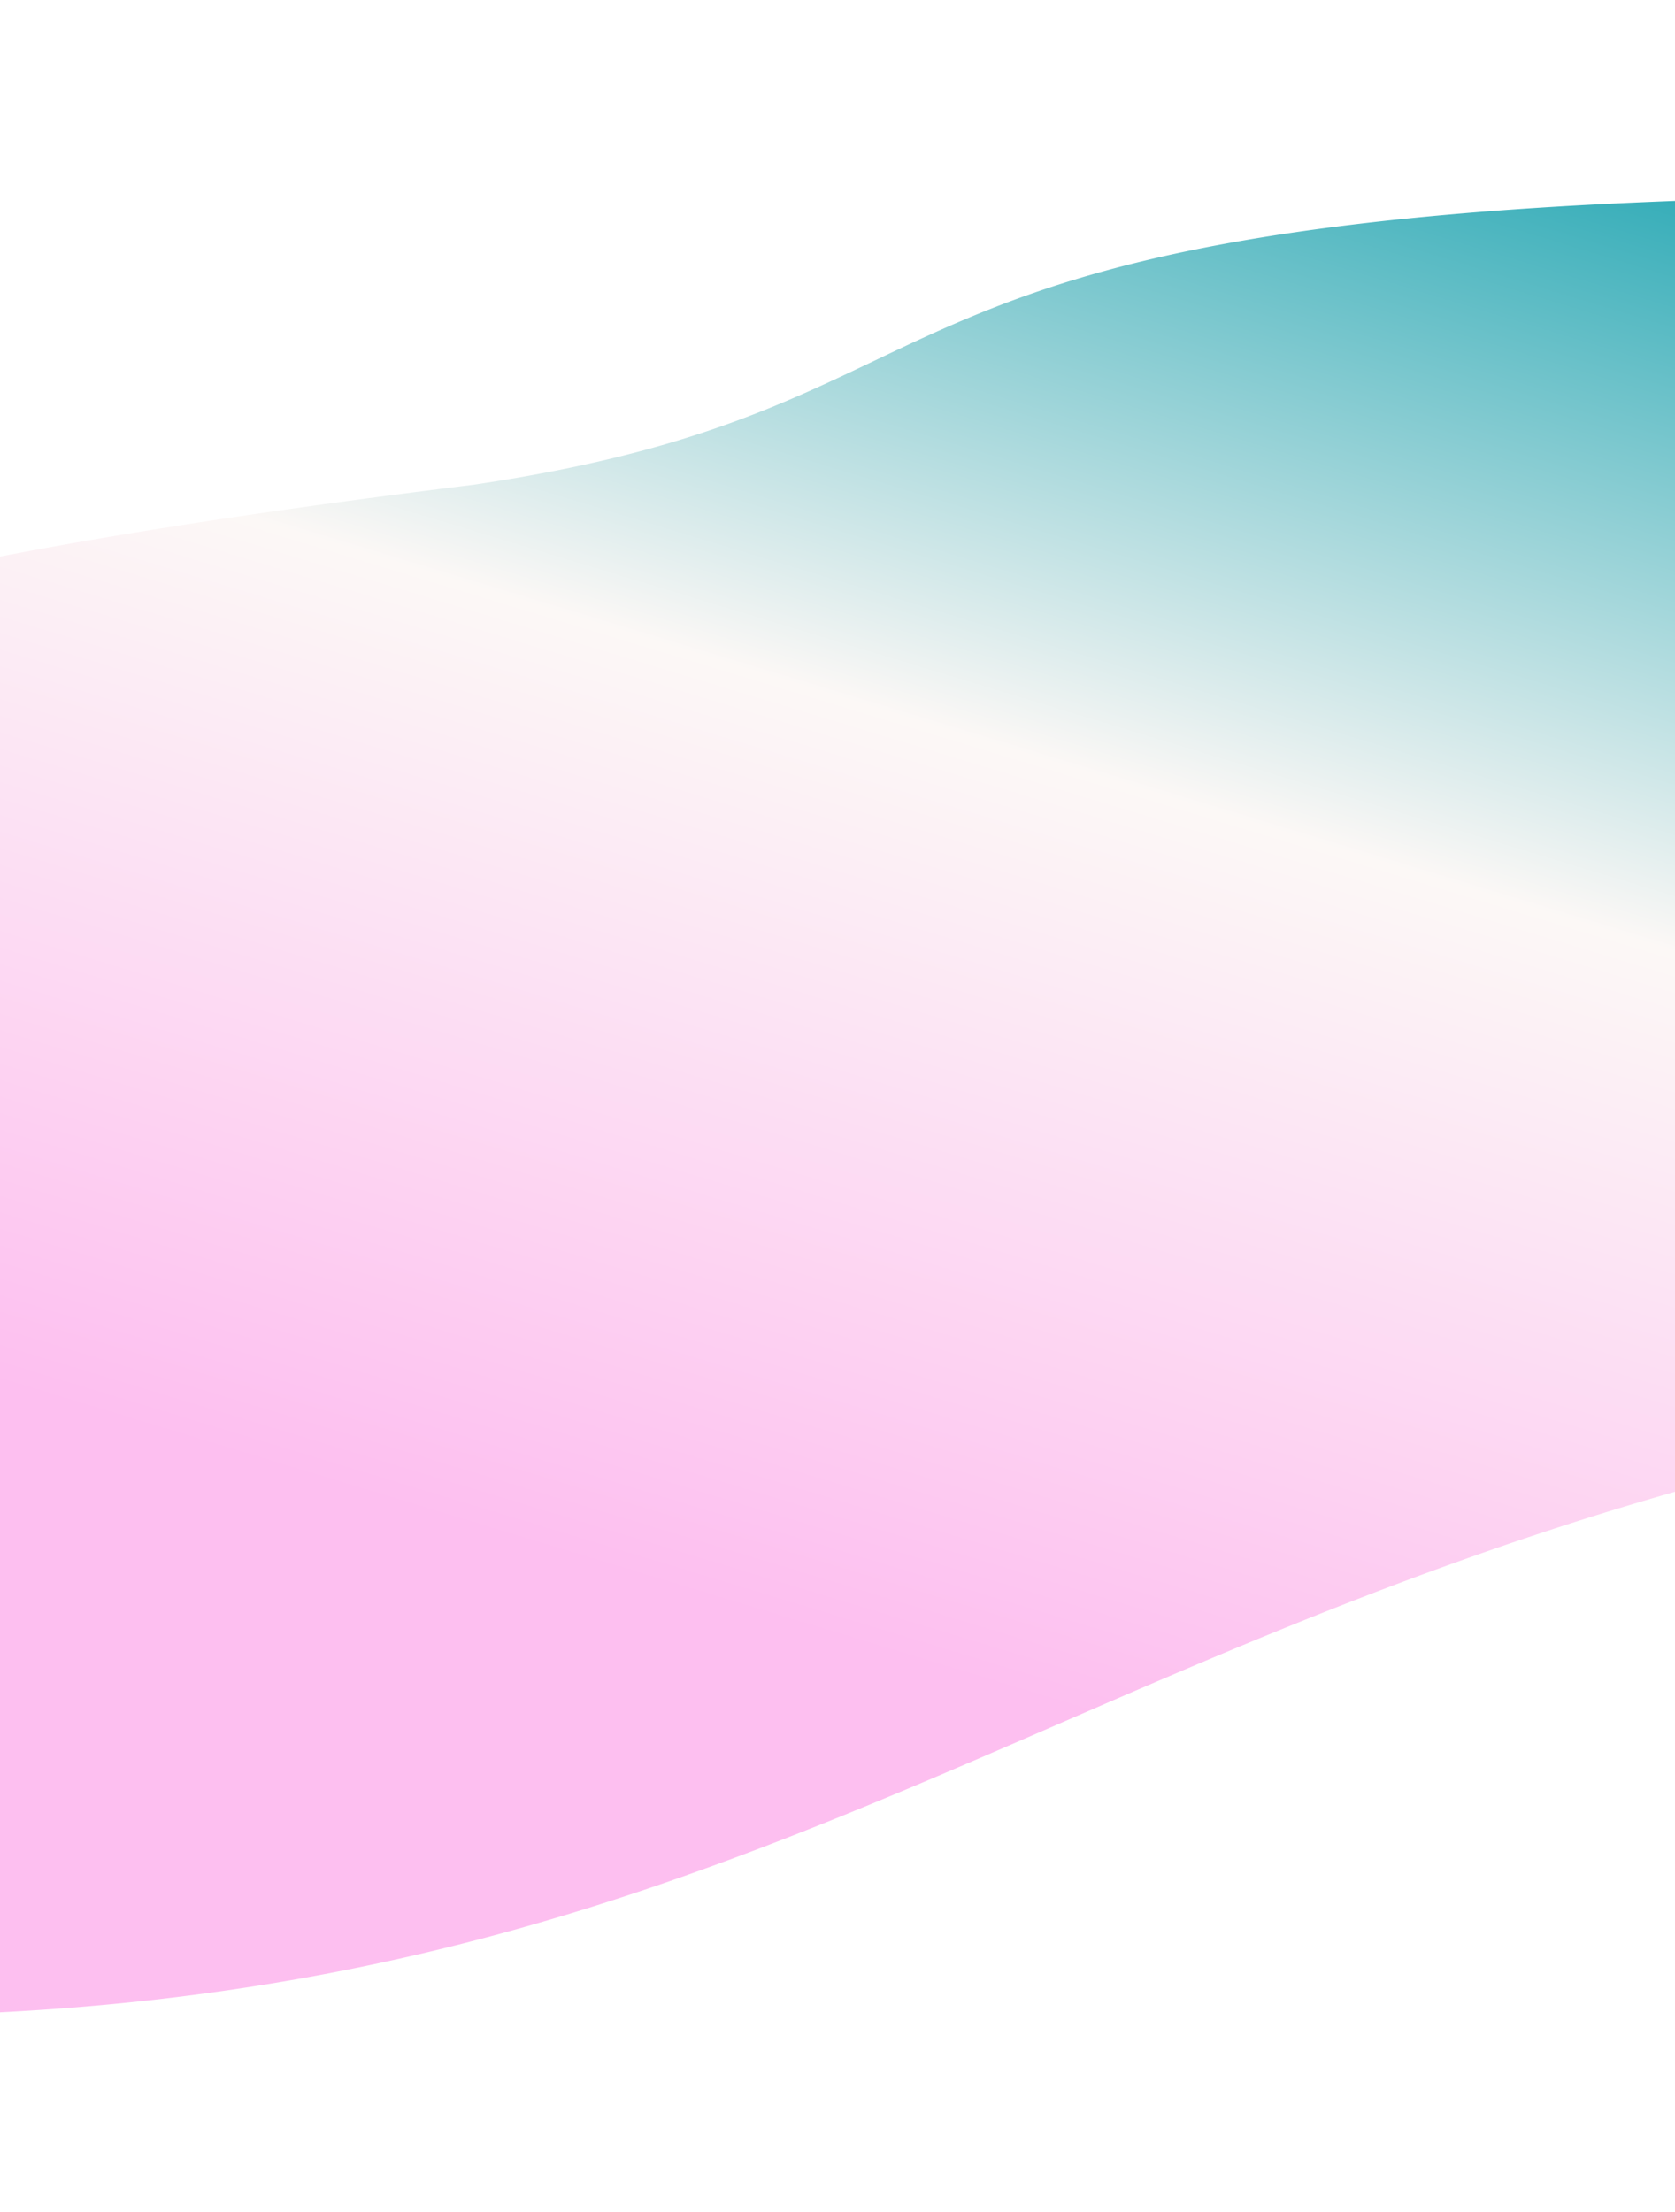 <svg width="1440" height="1901" fill="none" xmlns="http://www.w3.org/2000/svg"><g style="mix-blend-mode:multiply" filter="url(#filter0_f_567_173)"><path d="M1642.34 168.609c-951.806 4.622-762.418 177.819-1234.877 247.905-900.816 111.287-784.915 212.253-971.05 361.717-1.375 1.105-2.636 2.399-3.647 3.844-181.375 259.165-75.582 964.475 425.641 950.275 790.635 4.86 1047.586-348.02 1783.703-499.97 736.11-151.94 614.2-673.588 573.67-766.002-40.47-92.278-99.93-195.513-569.23-297.331a20.131 20.131 0 00-4.21-.438z" fill="url(#paint0_linear_567_173)"/></g><defs><linearGradient id="paint0_linear_567_173" x1="198.62" y1="1251.5" x2="654.447" y2="-248.166" gradientUnits="userSpaceOnUse"><stop stop-color="#FDBFF0"/><stop offset=".495" stop-color="#FCF8F6"/><stop offset="1" stop-color="#0099A8"/></linearGradient><filter id="filter0_f_567_173" x="-818.078" y=".546" width="3235.09" height="1900.08" filterUnits="userSpaceOnUse" color-interpolation-filters="sRGB"><feFlood flood-opacity="0" result="BackgroundImageFix"/><feBlend in="SourceGraphic" in2="BackgroundImageFix" result="shape"/><feGaussianBlur stdDeviation="84.032" result="effect1_foregroundBlur_567_173"/></filter></defs></svg>
